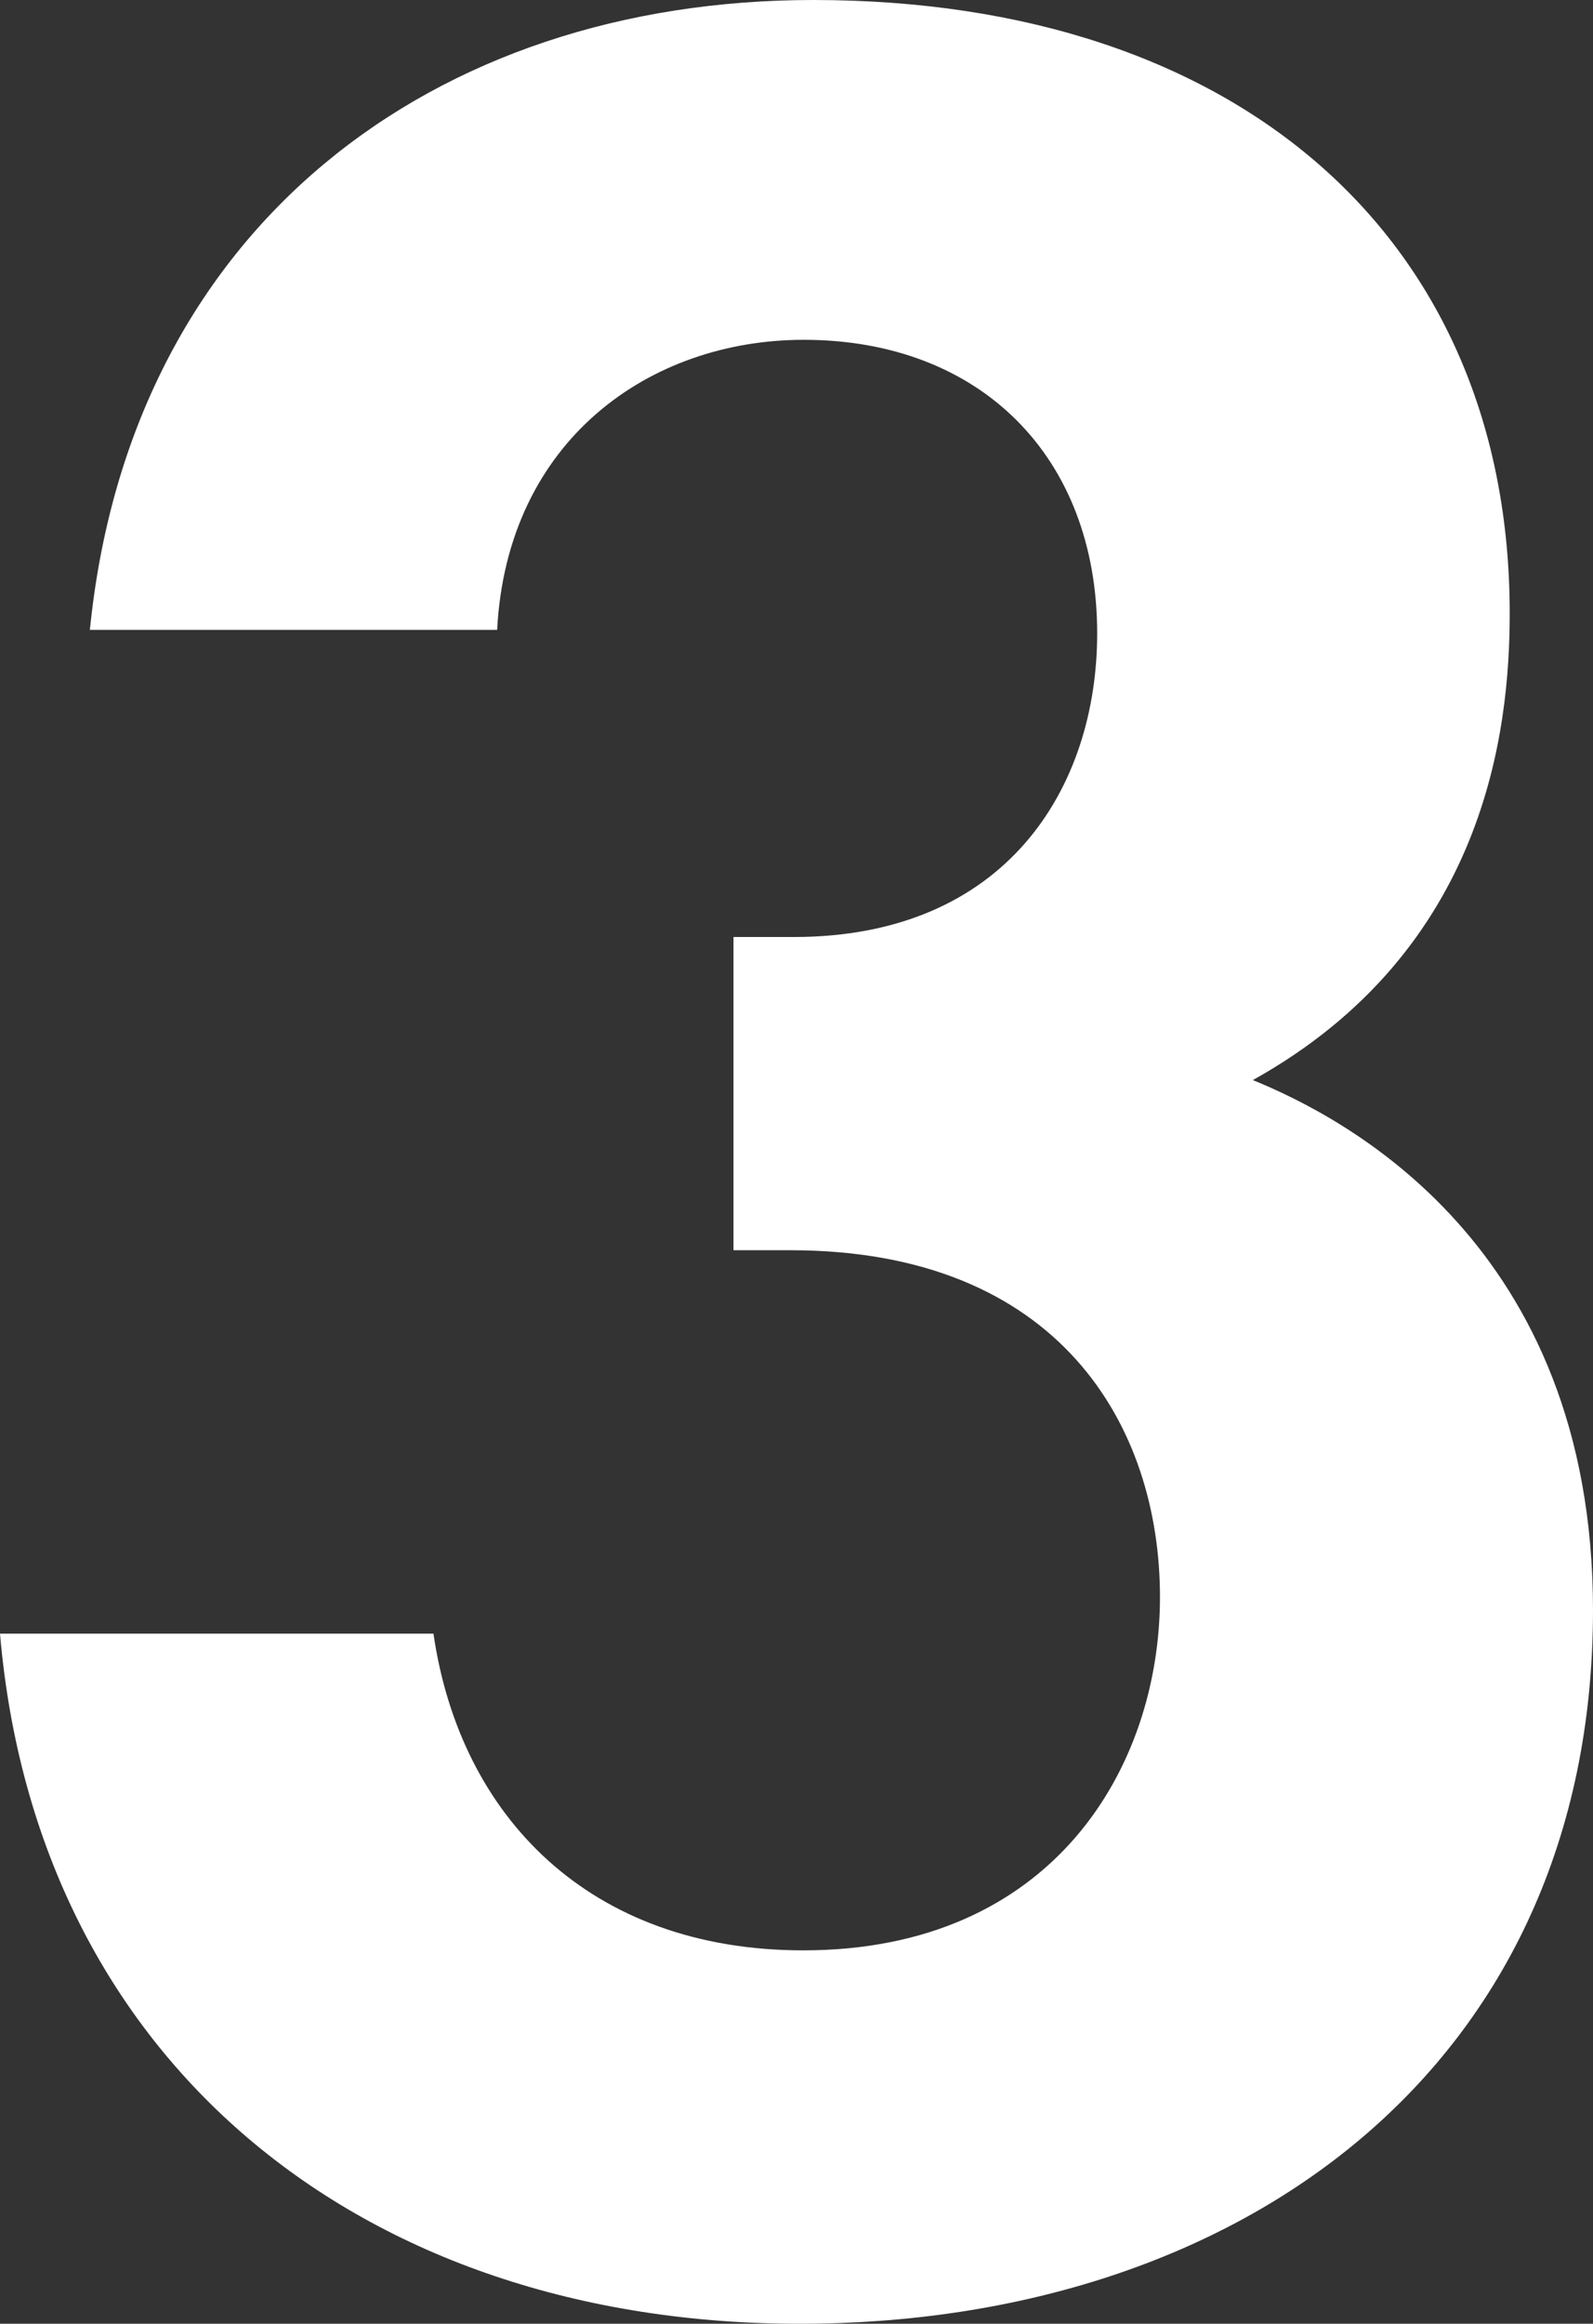 <svg xmlns="http://www.w3.org/2000/svg" id="_&#x30EC;&#x30A4;&#x30E4;&#x30FC;_2" viewBox="0 0 36.53 53.27"><rect x="0" y="0" width="36.53" height="53.27" fill="#333333" stroke="none"/><defs><style>      .cls-1 {        fill: #fff;      }    </style></defs><g id="_&#x30EC;&#x30A4;&#x30E4;&#x30FC;_1-2"><path class="cls-1" d="M2.06,14.45C2.98,5.2,9.94,0,18.65,0c9.78,0,15.97,5.5,15.97,14.06,0,2.67-.54,7.72-5.89,10.7,2.06.84,7.8,3.75,7.8,12.15,0,10.47-8.1,16.36-18.19,16.36S.84,47.23,0,37.45h9.94c.61,4.2,3.59,7.26,8.48,7.26,5.73,0,8.18-4.2,8.18-8.1s-2.29-7.95-8.48-7.95h-1.3v-7.18h1.38c4.89,0,6.96-3.44,6.96-6.96,0-4.05-2.68-6.73-6.73-6.73-3.52,0-6.8,2.29-7.03,6.65H2.06Z"></path></g></svg>